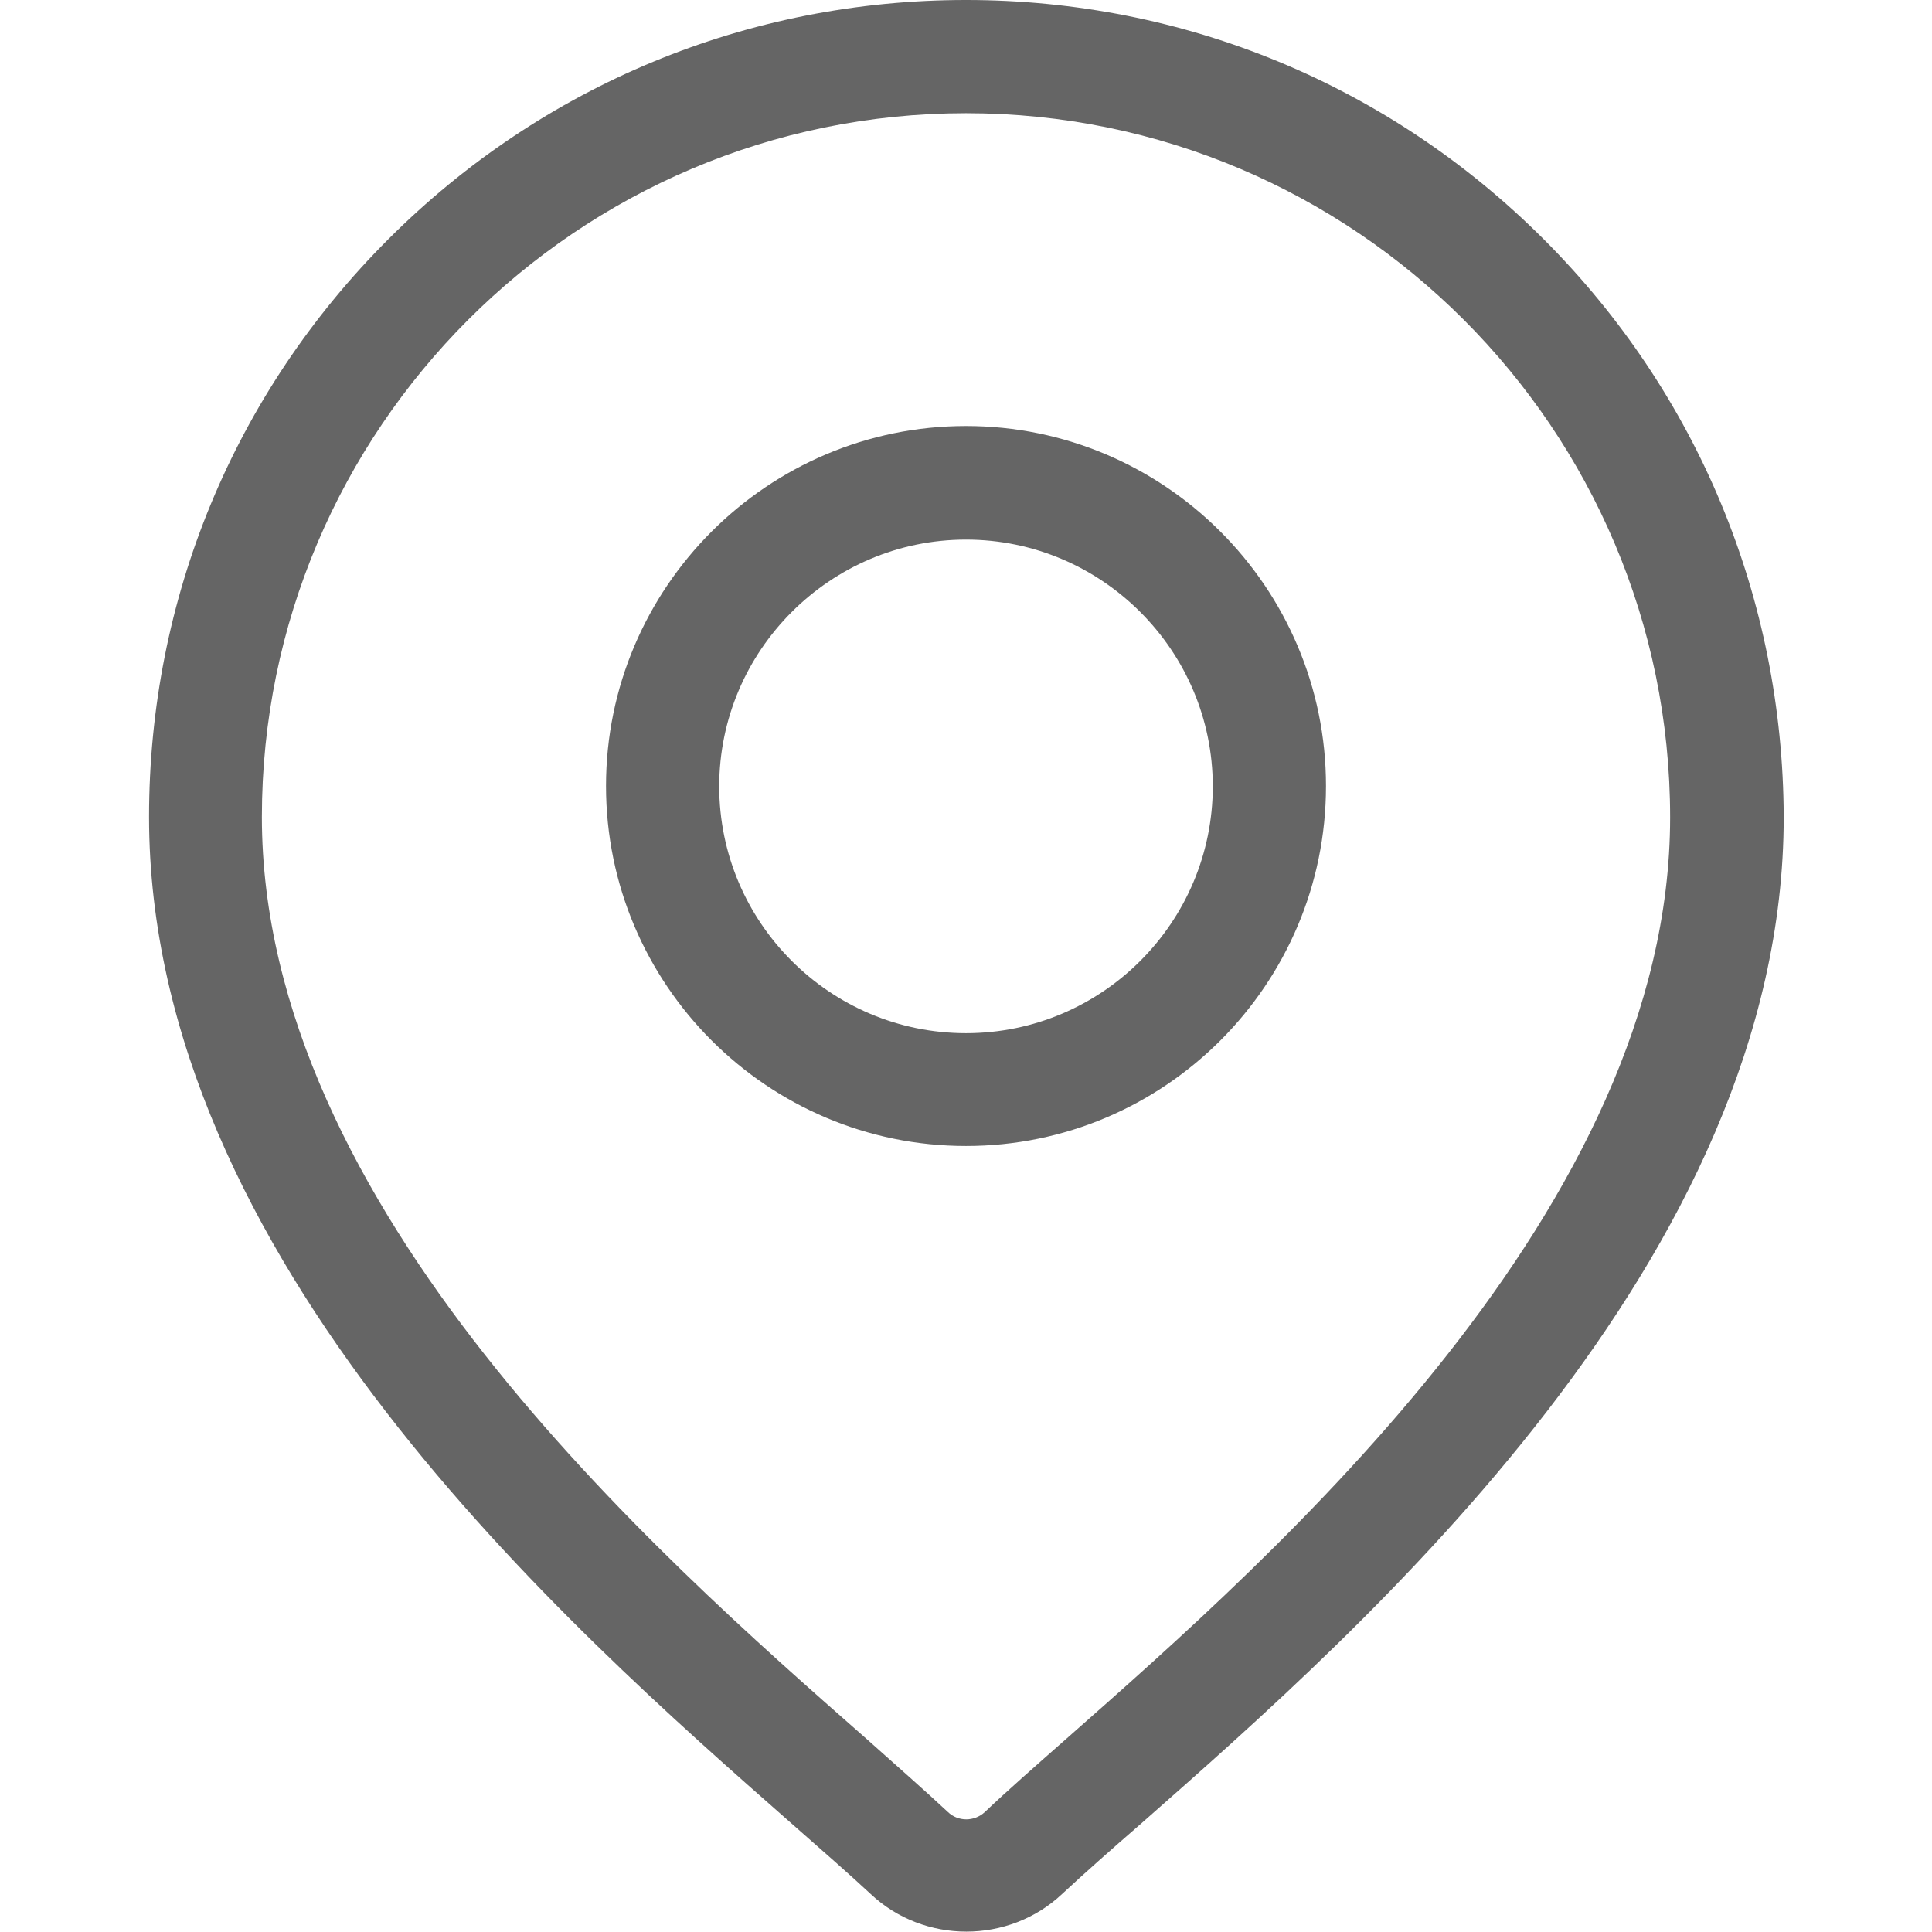 <?xml version="1.0" encoding="utf-8"?>
<!-- Generator: Adobe Illustrator 24.3.0, SVG Export Plug-In . SVG Version: 6.00 Build 0)  -->
<svg version="1.1" id="Capa_1" xmlns="http://www.w3.org/2000/svg" xmlns:xlink="http://www.w3.org/1999/xlink" x="0px" y="0px"
	 viewBox="0 0 512 512" style="enable-background:new 0 0 512 512;" xml:space="preserve">
<style type="text/css">
	.st0{fill:#656565;}
</style>
<g>
	<g>
		<path class="st0" d="M409.1,63.4C368.2,22.5,313.8,0,256,0S143.8,22.5,102.9,63.4C62,104.3,39.5,158.7,39.5,216.5
			c0,117,110.6,214.3,170.1,266.6c8.3,7.3,15.4,13.5,21.1,18.8c7.1,6.7,16.3,10,25.4,10c9.1,0,18.3-3.3,25.4-10
			c5.7-5.3,12.8-11.6,21.1-18.8c59.4-52.3,170.1-149.6,170.1-266.6C472.5,158.7,450,104.3,409.1,63.4z M282.7,460.7
			c-8.4,7.4-15.7,13.8-21.7,19.5c-2.8,2.6-7.1,2.6-9.8,0c-6-5.6-13.3-12-21.7-19.5C173.5,411.5,69.4,320,69.4,216.5
			C69.4,113.7,153.1,30,256,30c102.9,0,186.6,83.7,186.6,186.6C442.6,320,338.5,411.5,282.7,460.7z"/>
	</g>
</g>
<g>
	<g>
		<path class="st0" d="M256,112.9c-52.6,0-95.4,42.8-95.4,95.4s42.8,95.4,95.4,95.4s95.4-42.8,95.4-95.4S308.6,112.9,256,112.9z
			 M256,273.8c-36.1,0-65.4-29.4-65.4-65.4s29.4-65.4,65.4-65.4s65.4,29.4,65.4,65.4S292.1,273.8,256,273.8z"/>
	</g>
</g>
</svg>
